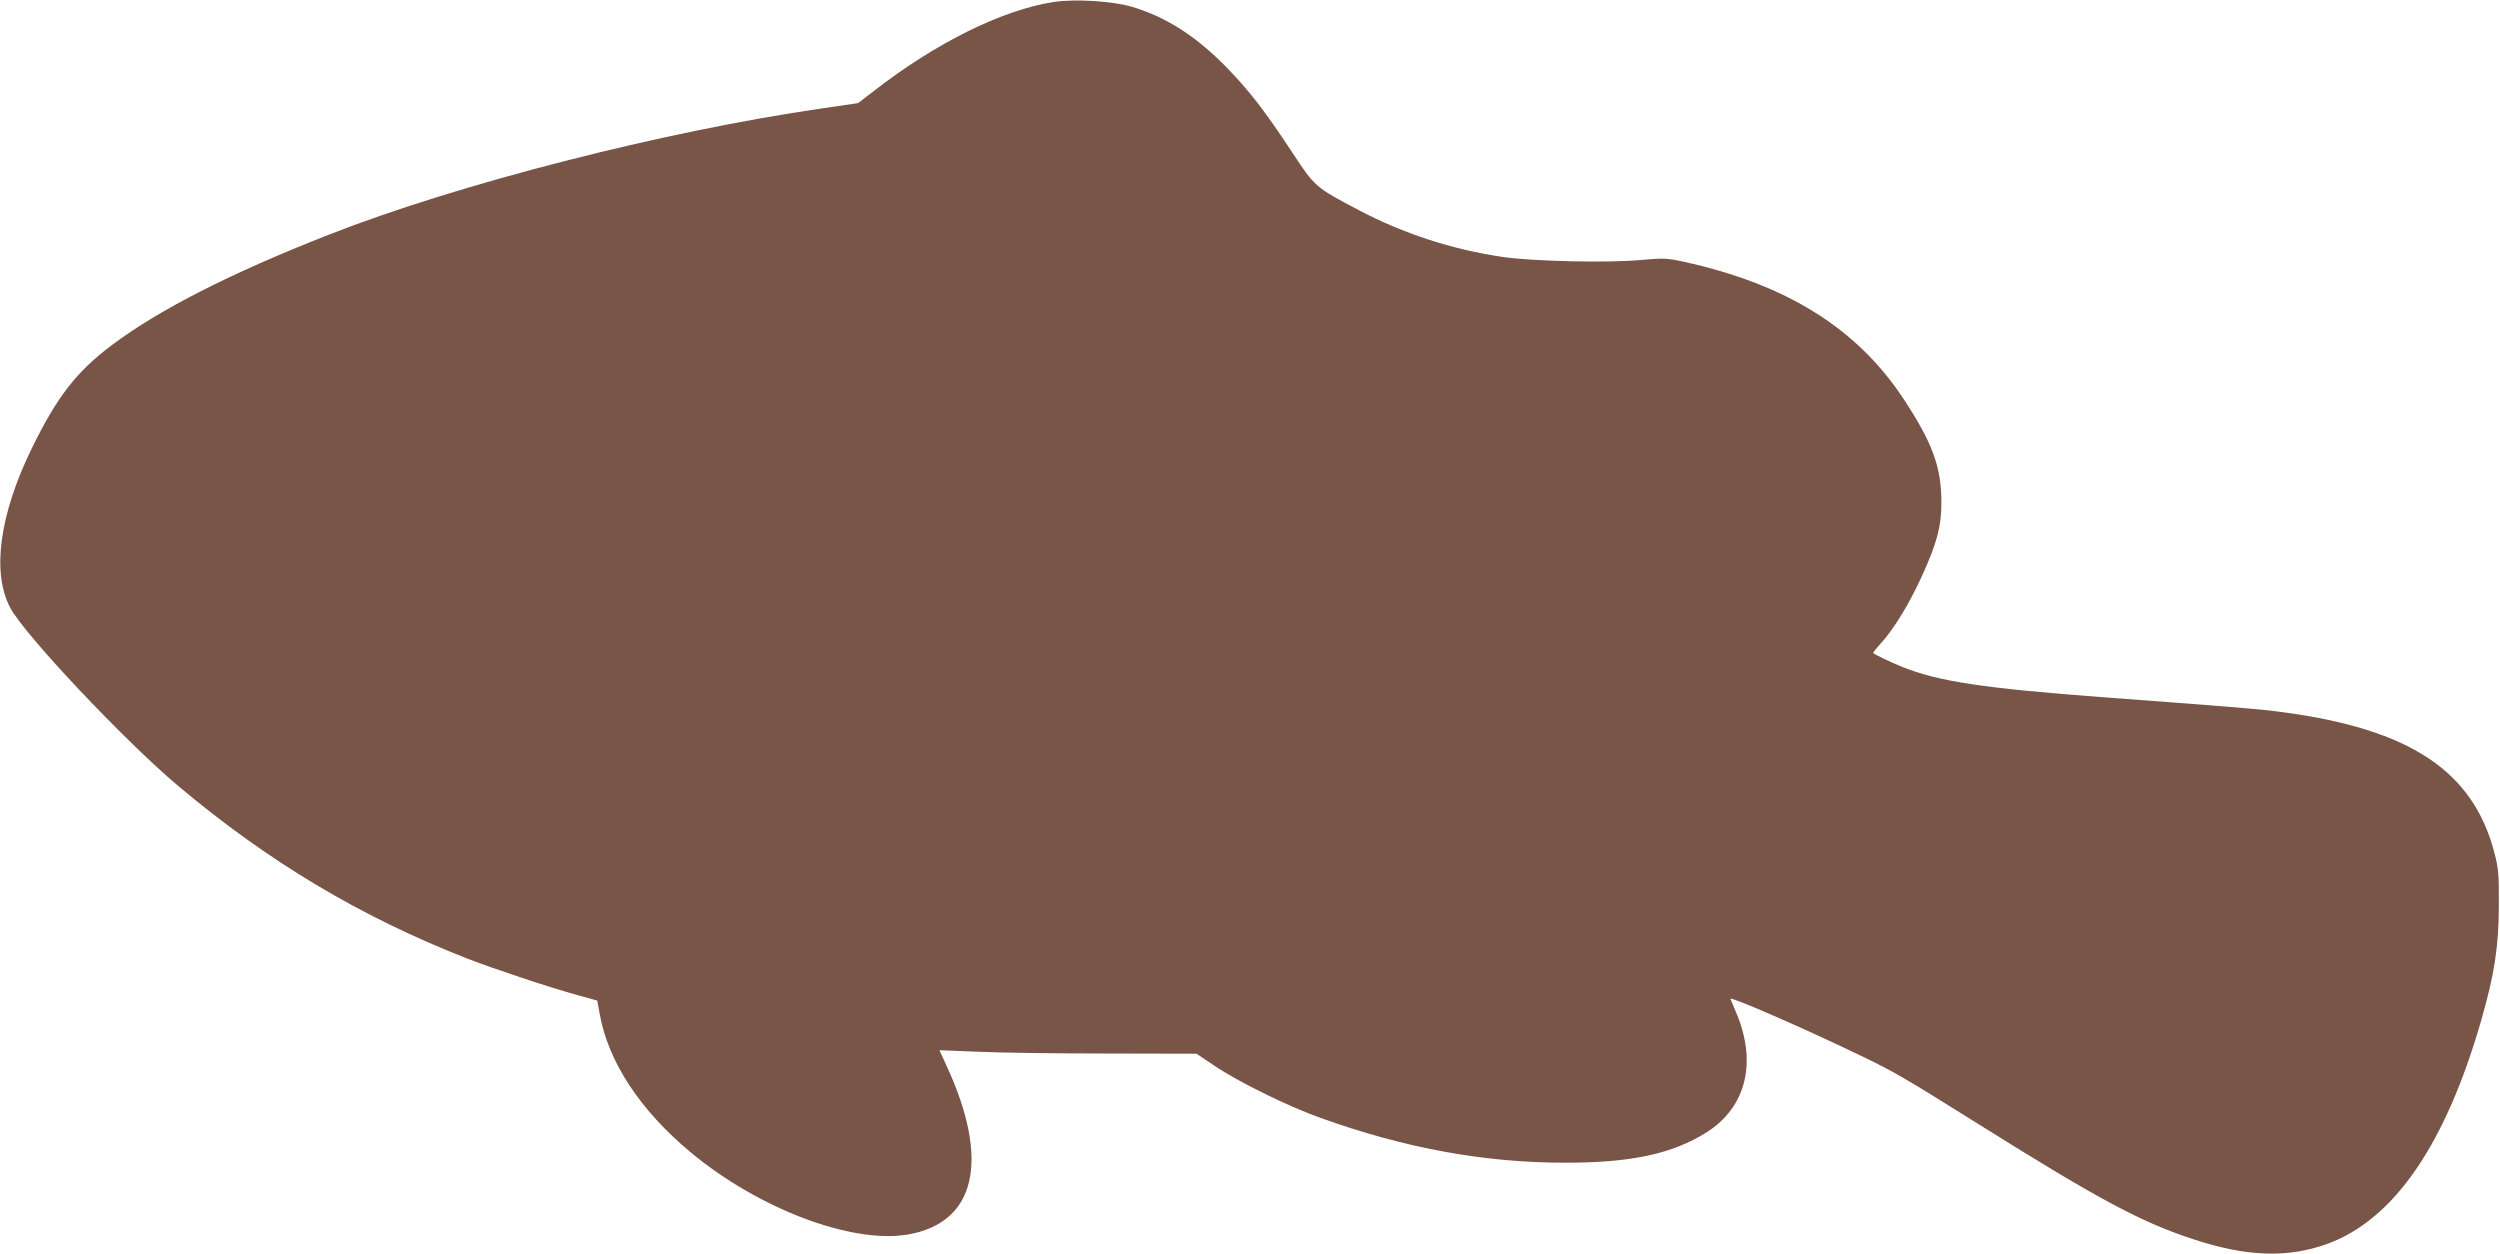 <?xml version="1.0" standalone="no"?>
<!DOCTYPE svg PUBLIC "-//W3C//DTD SVG 20010904//EN"
 "http://www.w3.org/TR/2001/REC-SVG-20010904/DTD/svg10.dtd">
<svg version="1.0" xmlns="http://www.w3.org/2000/svg"
 width="1280pt" height="642pt" viewBox="0 0 1280 642"
 preserveAspectRatio="xMidYMid meet">
<g transform="translate(0,642) scale(0.1,-0.1)"
fill="#795548" stroke="none">
<path d="M5395 6410 c-264 -41 -605 -210 -921 -456 l-81 -62 -184 -27 c-809
-117 -1862 -386 -2529 -648 -499 -196 -865 -382 -1106 -563 -183 -137 -281
-264 -411 -529 -166 -340 -206 -636 -111 -816 71 -136 583 -679 858 -911 461
-388 932 -670 1480 -885 137 -53 424 -149 567 -188 l101 -28 12 -66 c43 -245
205 -493 465 -710 347 -289 823 -470 1112 -422 350 60 424 379 199 865 l-36
79 197 -8 c109 -5 405 -9 658 -9 l461 -1 94 -63 c122 -82 378 -208 545 -267
426 -153 834 -228 1245 -228 339 -1 552 45 727 155 207 131 262 365 147 626
-13 30 -24 56 -24 58 0 13 368 -147 667 -291 172 -83 214 -107 618 -360 599
-375 817 -492 1082 -579 275 -91 485 -98 688 -25 342 124 607 510 790 1149 67
234 88 372 89 580 1 164 -2 195 -23 275 -109 418 -432 632 -1086 719 -112 15
-214 24 -915 76 -614 46 -846 81 -1032 156 -59 24 -138 62 -147 70 -2 2 15 24
38 49 66 72 145 200 211 345 77 169 100 254 100 377 0 181 -45 305 -194 531
-238 361 -600 587 -1126 702 -87 19 -105 19 -218 9 -165 -16 -561 -7 -712 16
-257 38 -504 119 -729 237 -227 119 -228 120 -347 301 -134 203 -213 307 -328
426 -160 165 -314 264 -493 317 -99 29 -290 40 -398 24z"/>
</g>
</svg>
